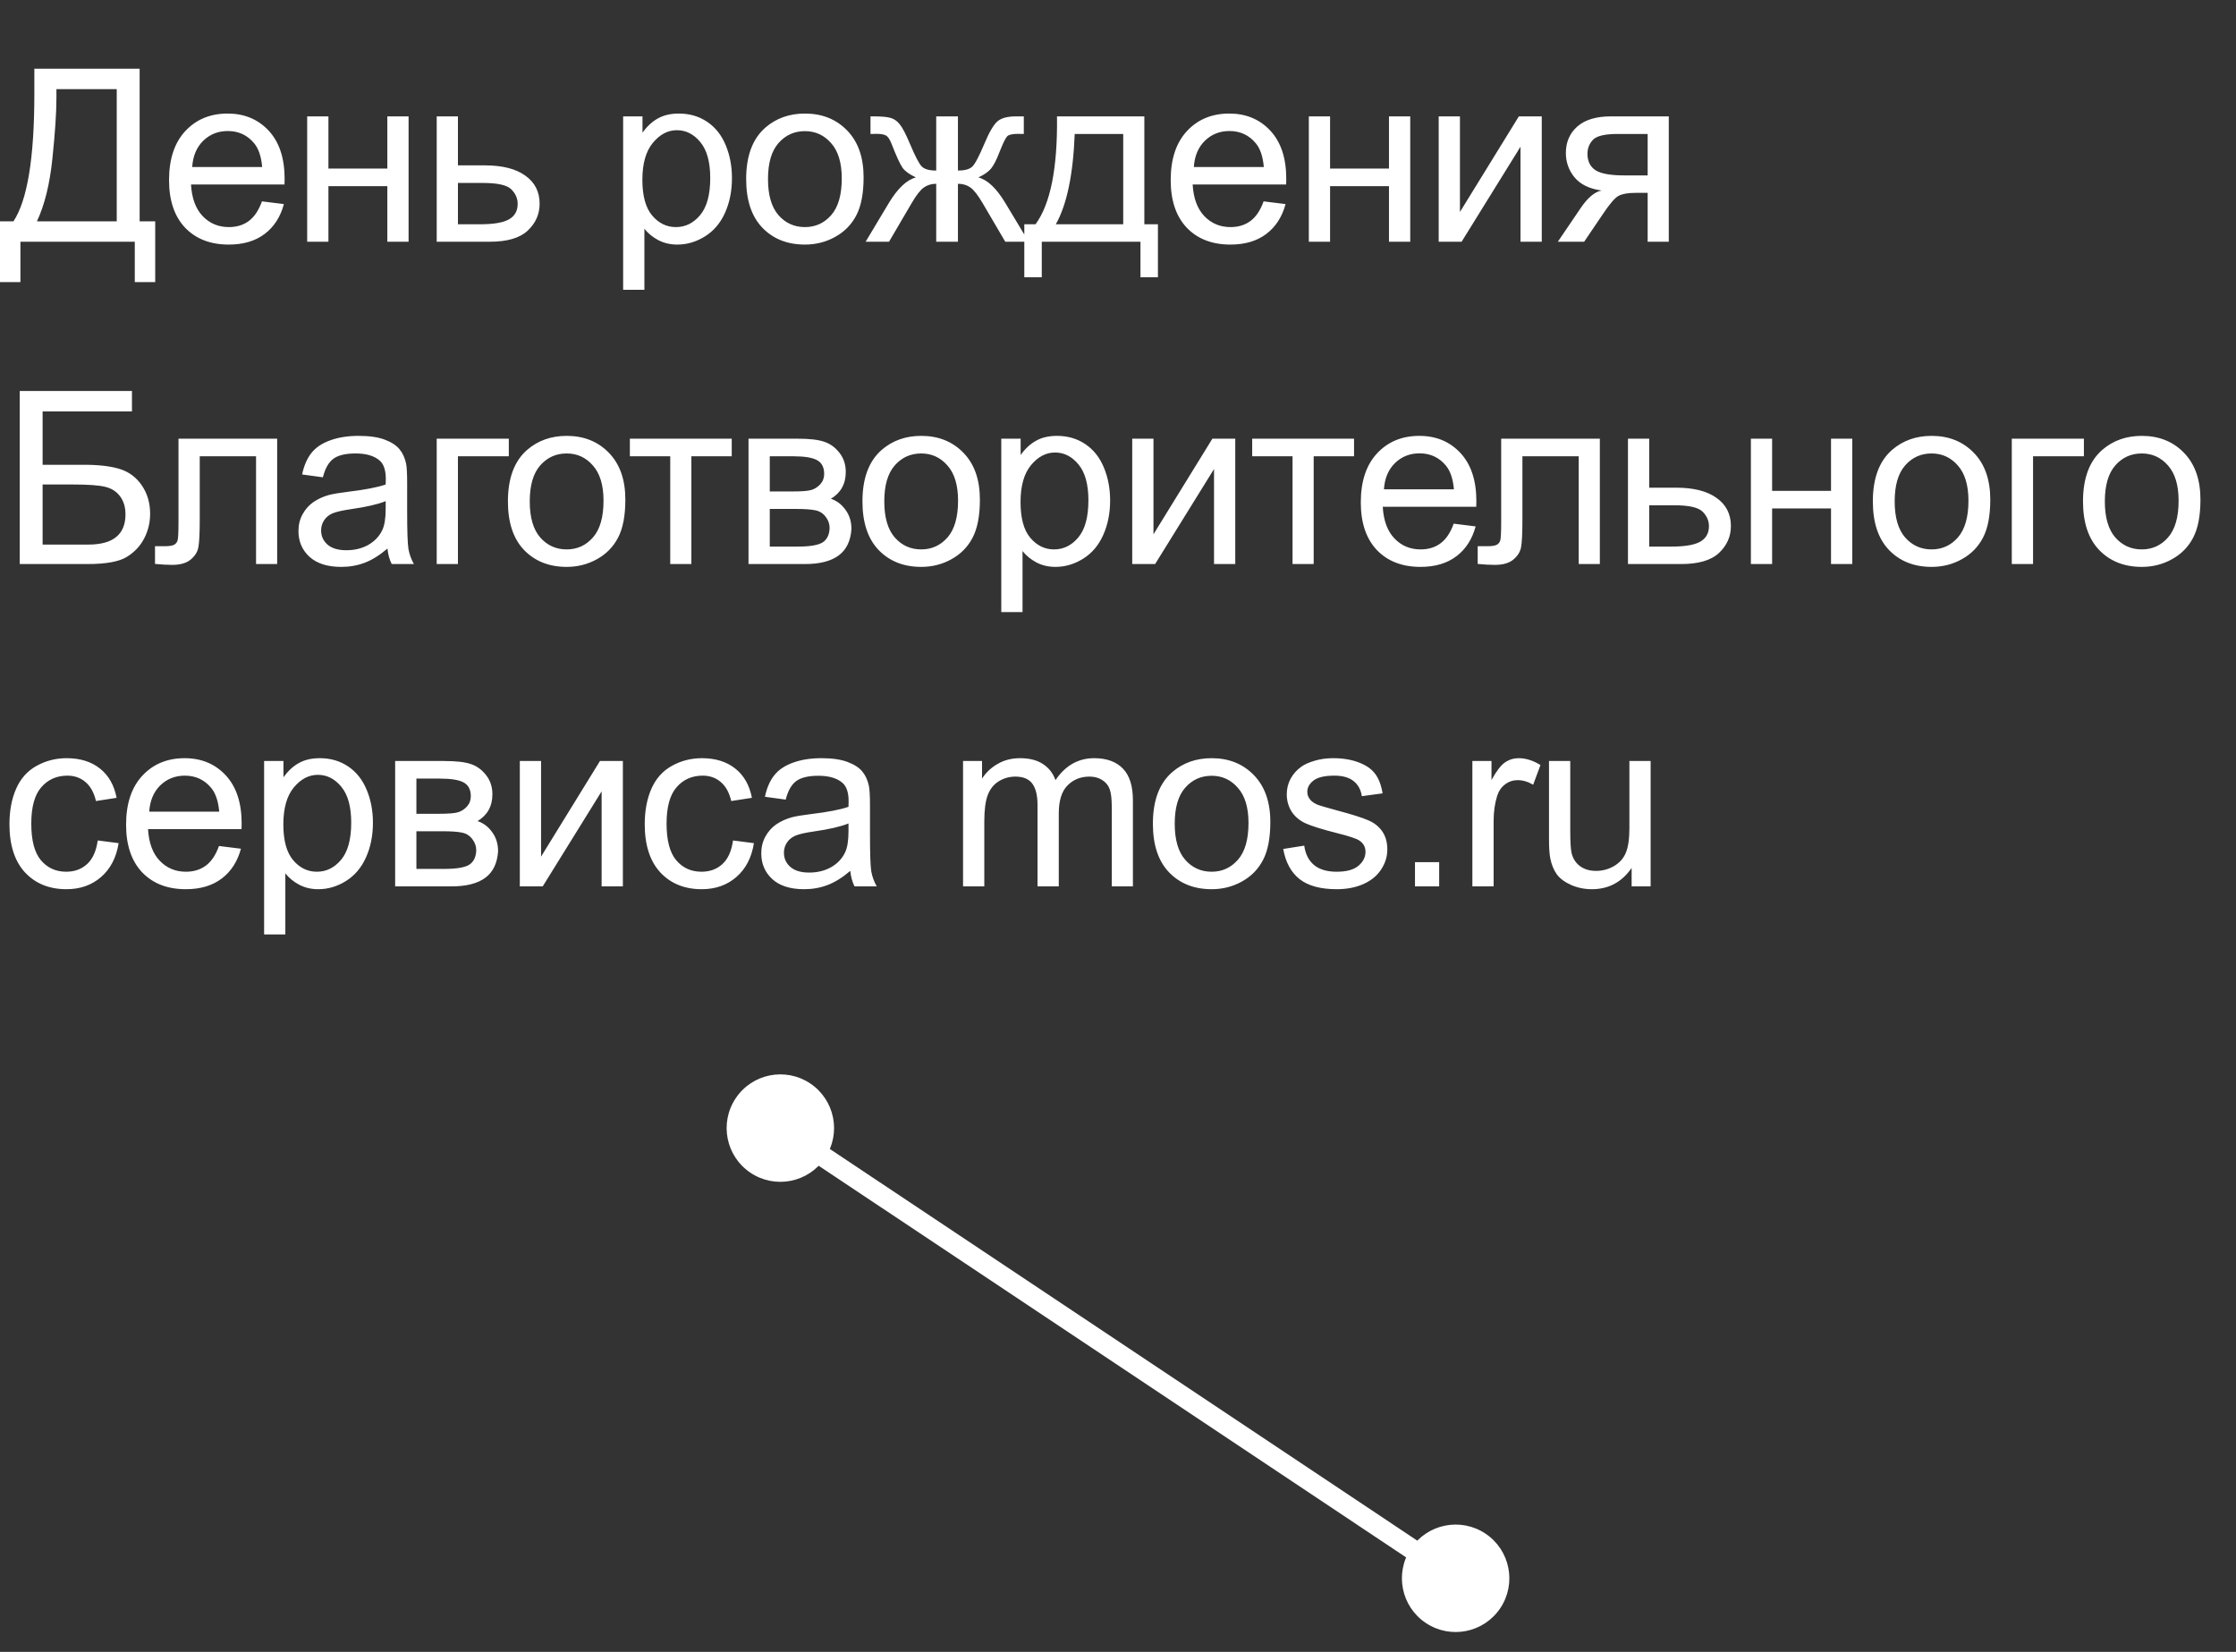 <?xml version="1.0" encoding="UTF-8"?> <svg xmlns="http://www.w3.org/2000/svg" width="111" height="82" viewBox="0 0 111 82" fill="none"><rect x="0" y="0" width="111" height="82" fill="#333333" stroke="none"/> <path d="M1.705 3.41H6.932V10.986H7.705V14.004H6.691V12H1.014V14.004H0V10.986H0.668C1.359 9.943 1.705 7.836 1.705 4.664V3.41ZM5.795 4.424H2.801V4.863C2.801 5.594 2.734 6.594 2.602 7.863C2.473 9.129 2.217 10.17 1.834 10.986H5.795V4.424ZM13.004 9.996L14.093 10.131C13.922 10.768 13.603 11.262 13.138 11.613C12.674 11.965 12.08 12.141 11.357 12.141C10.447 12.141 9.724 11.861 9.189 11.303C8.658 10.74 8.392 9.953 8.392 8.941C8.392 7.895 8.662 7.082 9.201 6.504C9.74 5.926 10.439 5.637 11.299 5.637C12.13 5.637 12.81 5.92 13.338 6.486C13.865 7.053 14.129 7.85 14.129 8.877C14.129 8.939 14.127 9.033 14.123 9.158H9.482C9.521 9.842 9.715 10.365 10.062 10.729C10.41 11.092 10.843 11.273 11.363 11.273C11.75 11.273 12.08 11.172 12.353 10.969C12.627 10.766 12.843 10.441 13.004 9.996ZM9.541 8.291H13.015C12.968 7.768 12.836 7.375 12.617 7.113C12.281 6.707 11.845 6.504 11.31 6.504C10.826 6.504 10.418 6.666 10.086 6.99C9.758 7.314 9.576 7.748 9.541 8.291ZM15.249 5.777H16.304V8.367H19.228V5.777H20.283V12H19.228V9.24H16.304V12H15.249V5.777ZM21.679 5.777H22.733V8.209H24.069C24.941 8.209 25.61 8.379 26.079 8.719C26.552 9.055 26.788 9.52 26.788 10.113C26.788 10.633 26.591 11.078 26.196 11.449C25.806 11.816 25.179 12 24.316 12H21.679V5.777ZM22.733 11.133H23.841C24.509 11.133 24.985 11.051 25.27 10.887C25.556 10.723 25.698 10.467 25.698 10.119C25.698 9.85 25.593 9.609 25.382 9.398C25.171 9.188 24.704 9.082 23.982 9.082H22.733V11.133ZM30.934 14.385V5.777H31.895V6.586C32.121 6.27 32.377 6.033 32.663 5.877C32.948 5.717 33.293 5.637 33.7 5.637C34.231 5.637 34.7 5.773 35.106 6.047C35.512 6.32 35.819 6.707 36.026 7.207C36.233 7.703 36.336 8.248 36.336 8.842C36.336 9.479 36.221 10.053 35.991 10.565C35.764 11.072 35.432 11.463 34.995 11.736C34.561 12.006 34.104 12.141 33.623 12.141C33.272 12.141 32.956 12.066 32.674 11.918C32.397 11.77 32.168 11.582 31.989 11.355V14.385H30.934ZM31.889 8.924C31.889 9.725 32.051 10.316 32.375 10.699C32.7 11.082 33.092 11.273 33.553 11.273C34.022 11.273 34.422 11.076 34.754 10.682C35.09 10.283 35.258 9.668 35.258 8.836C35.258 8.043 35.094 7.449 34.766 7.055C34.442 6.66 34.053 6.463 33.6 6.463C33.151 6.463 32.752 6.674 32.405 7.096C32.061 7.514 31.889 8.123 31.889 8.924ZM37.041 8.889C37.041 7.736 37.361 6.883 38.002 6.328C38.537 5.867 39.19 5.637 39.959 5.637C40.815 5.637 41.514 5.918 42.057 6.48C42.6 7.039 42.871 7.812 42.871 8.801C42.871 9.602 42.75 10.232 42.508 10.693C42.27 11.15 41.92 11.506 41.459 11.76C41.002 12.014 40.502 12.141 39.959 12.141C39.088 12.141 38.383 11.861 37.844 11.303C37.309 10.744 37.041 9.939 37.041 8.889ZM38.125 8.889C38.125 9.686 38.299 10.283 38.647 10.682C38.994 11.076 39.432 11.273 39.959 11.273C40.483 11.273 40.918 11.074 41.266 10.676C41.613 10.277 41.787 9.67 41.787 8.854C41.787 8.084 41.611 7.502 41.26 7.107C40.912 6.709 40.479 6.51 39.959 6.51C39.432 6.51 38.994 6.707 38.647 7.102C38.299 7.496 38.125 8.092 38.125 8.889ZM47.554 5.777V8.467C47.89 8.467 48.127 8.402 48.263 8.273C48.4 8.145 48.599 7.77 48.861 7.148C49.107 6.559 49.328 6.182 49.523 6.018C49.715 5.857 50.019 5.777 50.437 5.777H50.824V6.65L50.537 6.645C50.256 6.645 50.076 6.686 49.998 6.768C49.916 6.854 49.791 7.109 49.623 7.535C49.467 7.941 49.322 8.223 49.189 8.379C49.056 8.535 48.849 8.678 48.568 8.807C49.025 8.928 49.471 9.35 49.904 10.072L51.064 12H49.904L48.773 10.072C48.543 9.682 48.342 9.426 48.17 9.305C47.998 9.184 47.793 9.123 47.554 9.123V12H46.476V9.123C46.242 9.123 46.039 9.184 45.867 9.305C45.695 9.422 45.494 9.678 45.263 10.072L44.133 12H42.972L44.127 10.072C44.564 9.35 45.011 8.928 45.468 8.807C45.156 8.662 44.937 8.506 44.812 8.338C44.687 8.166 44.5 7.76 44.25 7.119C44.164 6.904 44.072 6.771 43.974 6.721C43.873 6.67 43.722 6.645 43.523 6.645C43.472 6.645 43.369 6.646 43.213 6.65V5.777H43.359C43.765 5.777 44.05 5.803 44.215 5.854C44.383 5.9 44.531 6.004 44.66 6.164C44.793 6.32 44.965 6.648 45.175 7.148C45.433 7.762 45.629 8.135 45.761 8.268C45.898 8.4 46.136 8.467 46.476 8.467V5.777H47.554ZM52.472 5.777H56.808V11.133H57.482V13.764H56.615V12H51.716V13.764H50.849V11.133H51.406C52.148 10.125 52.503 8.34 52.472 5.777ZM53.351 6.65C53.273 8.67 52.96 10.164 52.413 11.133H55.759V6.65H53.351ZM62.728 9.996L63.818 10.131C63.646 10.768 63.327 11.262 62.862 11.613C62.398 11.965 61.804 12.141 61.081 12.141C60.171 12.141 59.448 11.861 58.913 11.303C58.382 10.74 58.116 9.953 58.116 8.941C58.116 7.895 58.386 7.082 58.925 6.504C59.464 5.926 60.163 5.637 61.023 5.637C61.855 5.637 62.534 5.92 63.062 6.486C63.589 7.053 63.853 7.85 63.853 8.877C63.853 8.939 63.851 9.033 63.847 9.158H59.206C59.245 9.842 59.439 10.365 59.786 10.729C60.134 11.092 60.568 11.273 61.087 11.273C61.474 11.273 61.804 11.172 62.077 10.969C62.351 10.766 62.568 10.441 62.728 9.996ZM59.265 8.291H62.739C62.693 7.768 62.56 7.375 62.341 7.113C62.005 6.707 61.569 6.504 61.034 6.504C60.55 6.504 60.142 6.666 59.81 6.99C59.482 7.314 59.3 7.748 59.265 8.291ZM64.973 5.777H66.028V8.367H68.952V5.777H70.007V12H68.952V9.24H66.028V12H64.973V5.777ZM71.42 5.777H72.475V10.523L75.399 5.777H76.536V12H75.481V7.283L72.557 12H71.42V5.777ZM82.842 5.777V12H81.793V9.574H81.184C80.813 9.574 80.535 9.623 80.352 9.721C80.172 9.814 79.908 10.121 79.561 10.641L78.641 12H77.334L78.471 10.324C78.819 9.812 79.164 9.523 79.508 9.457C78.906 9.375 78.459 9.158 78.166 8.807C77.877 8.455 77.733 8.051 77.733 7.594C77.733 7.055 77.922 6.617 78.301 6.281C78.684 5.945 79.237 5.777 79.959 5.777H82.842ZM81.793 6.65H80.293C79.664 6.65 79.258 6.748 79.074 6.943C78.895 7.139 78.805 7.367 78.805 7.629C78.805 8 78.938 8.273 79.203 8.449C79.473 8.621 79.947 8.707 80.627 8.707H81.793V6.65ZM0.979 19.41H6.551V20.424H2.115V23.072H4.166C4.924 23.072 5.525 23.145 5.971 23.289C6.42 23.434 6.779 23.707 7.049 24.109C7.318 24.508 7.453 24.973 7.453 25.504C7.453 25.938 7.355 26.344 7.16 26.723C6.969 27.098 6.682 27.404 6.299 27.643C5.916 27.881 5.264 28 4.342 28H0.979V19.41ZM2.115 27.033H4.389C5.002 27.033 5.461 26.908 5.766 26.658C6.074 26.408 6.229 26.033 6.229 25.533C6.229 25.178 6.141 24.881 5.965 24.643C5.789 24.404 5.545 24.246 5.232 24.168C4.92 24.09 4.387 24.051 3.633 24.051H2.115V27.033ZM8.861 21.777H13.759V28H12.711V22.65H9.916V25.75C9.916 26.473 9.892 26.949 9.845 27.18C9.799 27.41 9.67 27.611 9.459 27.783C9.248 27.955 8.943 28.041 8.545 28.041C8.299 28.041 8.015 28.025 7.695 27.994V27.115H8.158C8.377 27.115 8.533 27.094 8.627 27.051C8.72 27.004 8.783 26.932 8.814 26.834C8.845 26.736 8.861 26.418 8.861 25.879V21.777ZM19.234 27.232C18.843 27.564 18.466 27.799 18.103 27.936C17.744 28.072 17.357 28.141 16.943 28.141C16.259 28.141 15.734 27.975 15.367 27.643C14.999 27.307 14.816 26.879 14.816 26.359C14.816 26.055 14.884 25.777 15.021 25.527C15.162 25.273 15.343 25.07 15.566 24.918C15.792 24.766 16.046 24.65 16.328 24.572C16.535 24.518 16.847 24.465 17.265 24.414C18.117 24.312 18.744 24.191 19.146 24.051C19.15 23.906 19.152 23.814 19.152 23.775C19.152 23.346 19.052 23.043 18.853 22.867C18.583 22.629 18.183 22.51 17.652 22.51C17.156 22.51 16.788 22.598 16.55 22.773C16.316 22.945 16.142 23.252 16.029 23.693L14.997 23.553C15.091 23.111 15.245 22.756 15.46 22.486C15.675 22.213 15.986 22.004 16.392 21.859C16.798 21.711 17.269 21.637 17.804 21.637C18.335 21.637 18.767 21.699 19.099 21.824C19.431 21.949 19.675 22.107 19.831 22.299C19.988 22.486 20.097 22.725 20.16 23.014C20.195 23.193 20.212 23.518 20.212 23.986V25.393C20.212 26.373 20.234 26.994 20.277 27.256C20.324 27.514 20.413 27.762 20.546 28H19.445C19.335 27.781 19.265 27.525 19.234 27.232ZM19.146 24.877C18.763 25.033 18.189 25.166 17.423 25.275C16.99 25.338 16.683 25.408 16.503 25.486C16.324 25.564 16.185 25.68 16.087 25.832C15.99 25.98 15.941 26.146 15.941 26.33C15.941 26.611 16.046 26.846 16.257 27.033C16.472 27.221 16.785 27.314 17.195 27.314C17.601 27.314 17.962 27.227 18.279 27.051C18.595 26.871 18.828 26.627 18.976 26.318C19.089 26.08 19.146 25.729 19.146 25.264V24.877ZM21.679 21.777H25.259V22.65H22.733V28H21.679V21.777ZM25.214 24.889C25.214 23.736 25.534 22.883 26.174 22.328C26.71 21.867 27.362 21.637 28.132 21.637C28.987 21.637 29.686 21.918 30.229 22.48C30.772 23.039 31.044 23.812 31.044 24.801C31.044 25.602 30.923 26.232 30.68 26.693C30.442 27.15 30.093 27.506 29.632 27.76C29.174 28.014 28.674 28.141 28.132 28.141C27.261 28.141 26.555 27.861 26.016 27.303C25.481 26.744 25.214 25.939 25.214 24.889ZM26.298 24.889C26.298 25.686 26.471 26.283 26.819 26.682C27.167 27.076 27.604 27.273 28.132 27.273C28.655 27.273 29.09 27.074 29.438 26.676C29.786 26.277 29.96 25.67 29.96 24.854C29.96 24.084 29.784 23.502 29.432 23.107C29.085 22.709 28.651 22.51 28.132 22.51C27.604 22.51 27.167 22.707 26.819 23.102C26.471 23.496 26.298 24.092 26.298 24.889ZM31.268 21.777H36.325V22.65H34.321V28H33.272V22.65H31.268V21.777ZM37.158 21.777H39.59C40.188 21.777 40.631 21.828 40.92 21.93C41.213 22.027 41.463 22.209 41.67 22.475C41.881 22.74 41.986 23.059 41.986 23.43C41.986 23.727 41.924 23.986 41.799 24.209C41.678 24.428 41.494 24.611 41.248 24.76C41.541 24.857 41.783 25.041 41.975 25.311C42.17 25.576 42.268 25.893 42.268 26.26C42.229 26.85 42.018 27.287 41.635 27.572C41.252 27.857 40.695 28 39.965 28H37.158V21.777ZM38.213 24.396H39.338C39.787 24.396 40.096 24.373 40.264 24.326C40.432 24.279 40.582 24.186 40.715 24.045C40.848 23.9 40.914 23.729 40.914 23.529C40.914 23.201 40.797 22.973 40.563 22.844C40.332 22.715 39.936 22.65 39.373 22.65H38.213V24.396ZM38.213 27.133H39.602C40.199 27.133 40.609 27.064 40.832 26.928C41.055 26.787 41.172 26.547 41.184 26.207C41.184 26.008 41.119 25.824 40.99 25.656C40.861 25.484 40.693 25.377 40.486 25.334C40.279 25.287 39.947 25.264 39.49 25.264H38.213V27.133ZM42.814 24.889C42.814 23.736 43.135 22.883 43.775 22.328C44.31 21.867 44.963 21.637 45.732 21.637C46.588 21.637 47.287 21.918 47.83 22.48C48.373 23.039 48.644 23.812 48.644 24.801C48.644 25.602 48.523 26.232 48.281 26.693C48.043 27.15 47.693 27.506 47.232 27.76C46.775 28.014 46.275 28.141 45.732 28.141C44.861 28.141 44.156 27.861 43.617 27.303C43.082 26.744 42.814 25.939 42.814 24.889ZM43.898 24.889C43.898 25.686 44.072 26.283 44.42 26.682C44.767 27.076 45.205 27.273 45.732 27.273C46.256 27.273 46.691 27.074 47.039 26.676C47.386 26.277 47.56 25.67 47.56 24.854C47.56 24.084 47.385 23.502 47.033 23.107C46.685 22.709 46.252 22.51 45.732 22.51C45.205 22.51 44.767 22.707 44.42 23.102C44.072 23.496 43.898 24.092 43.898 24.889ZM49.706 30.385V21.777H50.667V22.586C50.894 22.27 51.15 22.033 51.435 21.877C51.72 21.717 52.066 21.637 52.472 21.637C53.003 21.637 53.472 21.773 53.878 22.047C54.285 22.32 54.591 22.707 54.798 23.207C55.005 23.703 55.109 24.248 55.109 24.842C55.109 25.479 54.994 26.053 54.763 26.564C54.537 27.072 54.205 27.463 53.767 27.736C53.333 28.006 52.876 28.141 52.396 28.141C52.044 28.141 51.728 28.066 51.447 27.918C51.169 27.77 50.941 27.582 50.761 27.355V30.385H49.706ZM50.662 24.924C50.662 25.725 50.824 26.316 51.148 26.699C51.472 27.082 51.865 27.273 52.326 27.273C52.794 27.273 53.195 27.076 53.527 26.682C53.863 26.283 54.031 25.668 54.031 24.836C54.031 24.043 53.867 23.449 53.538 23.055C53.214 22.66 52.826 22.463 52.373 22.463C51.923 22.463 51.525 22.674 51.177 23.096C50.833 23.514 50.662 24.123 50.662 24.924ZM56.206 21.777H57.261V26.523L60.185 21.777H61.321V28H60.267V23.283L57.343 28H56.206V21.777ZM62.161 21.777H67.218V22.65H65.214V28H64.165V22.65H62.161V21.777ZM72.165 25.996L73.254 26.131C73.082 26.768 72.764 27.262 72.299 27.613C71.834 27.965 71.241 28.141 70.518 28.141C69.608 28.141 68.885 27.861 68.35 27.303C67.819 26.74 67.553 25.953 67.553 24.941C67.553 23.895 67.823 23.082 68.362 22.504C68.901 21.926 69.6 21.637 70.459 21.637C71.291 21.637 71.971 21.92 72.499 22.486C73.026 23.053 73.29 23.85 73.29 24.877C73.29 24.939 73.288 25.033 73.284 25.158H68.643C68.682 25.842 68.876 26.365 69.223 26.729C69.571 27.092 70.004 27.273 70.524 27.273C70.911 27.273 71.241 27.172 71.514 26.969C71.788 26.766 72.004 26.441 72.165 25.996ZM68.702 24.291H72.176C72.129 23.768 71.997 23.375 71.778 23.113C71.442 22.707 71.006 22.504 70.471 22.504C69.987 22.504 69.579 22.666 69.247 22.99C68.918 23.314 68.737 23.748 68.702 24.291ZM74.522 21.777H79.42V28H78.371V22.65H75.576V25.75C75.576 26.473 75.553 26.949 75.506 27.18C75.459 27.41 75.33 27.611 75.119 27.783C74.908 27.955 74.604 28.041 74.205 28.041C73.959 28.041 73.676 28.025 73.356 27.994V27.115H73.819C74.037 27.115 74.194 27.094 74.287 27.051C74.381 27.004 74.444 26.932 74.475 26.834C74.506 26.736 74.522 26.418 74.522 25.879V21.777ZM80.816 21.777H81.871V24.209H83.207C84.078 24.209 84.748 24.379 85.217 24.719C85.689 25.055 85.926 25.52 85.926 26.113C85.926 26.633 85.728 27.078 85.334 27.449C84.943 27.816 84.316 28 83.453 28H80.816V21.777ZM81.871 27.133H82.978C83.646 27.133 84.123 27.051 84.408 26.887C84.693 26.723 84.836 26.467 84.836 26.119C84.836 25.85 84.73 25.609 84.519 25.398C84.308 25.188 83.842 25.082 83.119 25.082H81.871V27.133ZM86.918 21.777H87.972V24.367H90.896V21.777H91.951V28H90.896V25.24H87.972V28H86.918V21.777ZM92.972 24.889C92.972 23.736 93.292 22.883 93.933 22.328C94.468 21.867 95.12 21.637 95.89 21.637C96.745 21.637 97.445 21.918 97.987 22.48C98.531 23.039 98.802 23.812 98.802 24.801C98.802 25.602 98.681 26.232 98.439 26.693C98.2 27.15 97.851 27.506 97.39 27.76C96.933 28.014 96.433 28.141 95.89 28.141C95.019 28.141 94.314 27.861 93.775 27.303C93.24 26.744 92.972 25.939 92.972 24.889ZM94.056 24.889C94.056 25.686 94.23 26.283 94.577 26.682C94.925 27.076 95.362 27.273 95.89 27.273C96.413 27.273 96.849 27.074 97.197 26.676C97.544 26.277 97.718 25.67 97.718 24.854C97.718 24.084 97.542 23.502 97.191 23.107C96.843 22.709 96.409 22.51 95.89 22.51C95.362 22.51 94.925 22.707 94.577 23.102C94.23 23.496 94.056 24.092 94.056 24.889ZM99.87 21.777H103.45V22.65H100.925V28H99.87V21.777ZM103.405 24.889C103.405 23.736 103.725 22.883 104.366 22.328C104.901 21.867 105.553 21.637 106.323 21.637C107.178 21.637 107.878 21.918 108.42 22.48C108.963 23.039 109.235 23.812 109.235 24.801C109.235 25.602 109.114 26.232 108.872 26.693C108.633 27.15 108.284 27.506 107.823 27.76C107.366 28.014 106.866 28.141 106.323 28.141C105.452 28.141 104.747 27.861 104.208 27.303C103.672 26.744 103.405 25.939 103.405 24.889ZM104.489 24.889C104.489 25.686 104.663 26.283 105.01 26.682C105.358 27.076 105.795 27.273 106.323 27.273C106.846 27.273 107.282 27.074 107.629 26.676C107.977 26.277 108.151 25.67 108.151 24.854C108.151 24.084 107.975 23.502 107.624 23.107C107.276 22.709 106.842 22.51 106.323 22.51C105.795 22.51 105.358 22.707 105.01 23.102C104.663 23.496 104.489 24.092 104.489 24.889ZM4.852 41.721L5.889 41.855C5.775 42.57 5.484 43.131 5.016 43.537C4.551 43.94 3.979 44.141 3.299 44.141C2.447 44.141 1.762 43.863 1.242 43.309C0.727 42.75 0.469 41.951 0.469 40.912C0.469 40.24 0.58 39.652 0.803 39.148C1.025 38.645 1.363 38.268 1.816 38.018C2.273 37.764 2.77 37.637 3.305 37.637C3.98 37.637 4.533 37.809 4.963 38.152C5.393 38.492 5.668 38.977 5.789 39.605L4.764 39.764C4.666 39.346 4.492 39.031 4.242 38.82C3.996 38.609 3.697 38.504 3.346 38.504C2.814 38.504 2.383 38.695 2.051 39.078C1.719 39.457 1.553 40.059 1.553 40.883C1.553 41.719 1.713 42.326 2.033 42.705C2.354 43.084 2.771 43.273 3.287 43.273C3.701 43.273 4.047 43.147 4.324 42.893C4.602 42.639 4.777 42.248 4.852 41.721ZM10.871 41.996L11.961 42.131C11.789 42.768 11.47 43.262 11.005 43.613C10.541 43.965 9.947 44.141 9.224 44.141C8.314 44.141 7.591 43.861 7.056 43.303C6.525 42.74 6.259 41.953 6.259 40.941C6.259 39.895 6.529 39.082 7.068 38.504C7.607 37.926 8.306 37.637 9.166 37.637C9.998 37.637 10.677 37.92 11.205 38.486C11.732 39.053 11.996 39.85 11.996 40.877C11.996 40.94 11.994 41.033 11.99 41.158H7.349C7.388 41.842 7.582 42.365 7.929 42.728C8.277 43.092 8.711 43.273 9.23 43.273C9.617 43.273 9.947 43.172 10.22 42.969C10.494 42.766 10.711 42.441 10.871 41.996ZM7.408 40.291H10.883C10.836 39.768 10.703 39.375 10.484 39.113C10.148 38.707 9.713 38.504 9.177 38.504C8.693 38.504 8.285 38.666 7.953 38.99C7.625 39.315 7.443 39.748 7.408 40.291ZM13.111 46.385V37.777H14.072V38.586C14.298 38.27 14.554 38.033 14.839 37.877C15.124 37.717 15.47 37.637 15.876 37.637C16.408 37.637 16.876 37.773 17.283 38.047C17.689 38.32 17.995 38.707 18.203 39.207C18.41 39.703 18.513 40.248 18.513 40.842C18.513 41.478 18.398 42.053 18.167 42.565C17.941 43.072 17.609 43.463 17.171 43.736C16.738 44.006 16.281 44.141 15.8 44.141C15.449 44.141 15.132 44.066 14.851 43.918C14.574 43.77 14.345 43.582 14.165 43.355V46.385H13.111ZM14.066 40.924C14.066 41.725 14.228 42.316 14.552 42.699C14.876 43.082 15.269 43.273 15.73 43.273C16.199 43.273 16.599 43.076 16.931 42.682C17.267 42.283 17.435 41.668 17.435 40.836C17.435 40.043 17.271 39.449 16.943 39.055C16.619 38.66 16.23 38.463 15.777 38.463C15.328 38.463 14.929 38.674 14.581 39.096C14.238 39.514 14.066 40.123 14.066 40.924ZM19.616 37.777H22.048C22.645 37.777 23.089 37.828 23.378 37.93C23.671 38.027 23.921 38.209 24.128 38.475C24.339 38.74 24.444 39.059 24.444 39.43C24.444 39.727 24.382 39.986 24.257 40.209C24.136 40.428 23.952 40.611 23.706 40.76C23.999 40.857 24.241 41.041 24.433 41.31C24.628 41.576 24.726 41.893 24.726 42.26C24.687 42.85 24.476 43.287 24.093 43.572C23.71 43.857 23.153 44 22.423 44H19.616V37.777ZM20.671 40.397H21.796C22.245 40.397 22.554 40.373 22.722 40.326C22.89 40.279 23.04 40.185 23.173 40.045C23.306 39.9 23.372 39.728 23.372 39.529C23.372 39.201 23.255 38.973 23.02 38.844C22.79 38.715 22.394 38.65 21.831 38.65H20.671V40.397ZM20.671 43.133H22.06C22.657 43.133 23.067 43.065 23.29 42.928C23.513 42.787 23.63 42.547 23.642 42.207C23.642 42.008 23.577 41.824 23.448 41.656C23.319 41.484 23.151 41.377 22.944 41.334C22.737 41.287 22.405 41.264 21.948 41.264H20.671V43.133ZM25.805 37.777H26.86V42.523L29.784 37.777H30.921V44H29.866V39.283L26.942 44H25.805V37.777ZM36.389 41.721L37.426 41.855C37.313 42.57 37.022 43.131 36.553 43.537C36.088 43.94 35.516 44.141 34.836 44.141C33.985 44.141 33.299 43.863 32.78 43.309C32.264 42.75 32.006 41.951 32.006 40.912C32.006 40.24 32.118 39.652 32.34 39.148C32.563 38.645 32.901 38.268 33.354 38.018C33.811 37.764 34.307 37.637 34.842 37.637C35.518 37.637 36.071 37.809 36.5 38.152C36.93 38.492 37.206 38.977 37.327 39.605L36.301 39.764C36.203 39.346 36.03 39.031 35.78 38.82C35.534 38.609 35.235 38.504 34.883 38.504C34.352 38.504 33.92 38.695 33.588 39.078C33.256 39.457 33.09 40.059 33.09 40.883C33.09 41.719 33.25 42.326 33.571 42.705C33.891 43.084 34.309 43.273 34.825 43.273C35.239 43.273 35.584 43.147 35.862 42.893C36.139 42.639 36.315 42.248 36.389 41.721ZM42.209 43.232C41.818 43.565 41.441 43.799 41.078 43.935C40.719 44.072 40.332 44.141 39.918 44.141C39.234 44.141 38.709 43.975 38.342 43.643C37.975 43.307 37.791 42.879 37.791 42.359C37.791 42.055 37.859 41.777 37.996 41.527C38.137 41.273 38.318 41.07 38.541 40.918C38.768 40.766 39.022 40.65 39.303 40.572C39.51 40.518 39.822 40.465 40.24 40.414C41.092 40.312 41.719 40.191 42.121 40.051C42.125 39.906 42.127 39.815 42.127 39.775C42.127 39.346 42.027 39.043 41.828 38.867C41.559 38.629 41.158 38.51 40.627 38.51C40.131 38.51 39.764 38.598 39.526 38.773C39.291 38.945 39.117 39.252 39.004 39.693L37.973 39.553C38.066 39.111 38.221 38.756 38.436 38.486C38.651 38.213 38.961 38.004 39.367 37.859C39.773 37.711 40.244 37.637 40.779 37.637C41.311 37.637 41.742 37.699 42.074 37.824C42.406 37.949 42.651 38.107 42.807 38.299C42.963 38.486 43.072 38.725 43.135 39.014C43.17 39.193 43.188 39.518 43.188 39.986V41.393C43.188 42.373 43.209 42.994 43.252 43.256C43.299 43.514 43.389 43.762 43.522 44H42.42C42.311 43.781 42.24 43.525 42.209 43.232ZM42.121 40.877C41.738 41.033 41.164 41.166 40.398 41.275C39.965 41.338 39.658 41.408 39.479 41.486C39.299 41.565 39.16 41.68 39.063 41.832C38.965 41.98 38.916 42.147 38.916 42.33C38.916 42.611 39.022 42.846 39.233 43.033C39.447 43.221 39.76 43.315 40.17 43.315C40.576 43.315 40.938 43.227 41.254 43.051C41.57 42.871 41.803 42.627 41.951 42.318C42.065 42.08 42.121 41.728 42.121 41.264V40.877ZM47.808 44V37.777H48.751V38.65C48.947 38.346 49.206 38.102 49.531 37.918C49.855 37.73 50.224 37.637 50.638 37.637C51.099 37.637 51.476 37.732 51.769 37.924C52.066 38.115 52.275 38.383 52.396 38.727C52.888 38 53.529 37.637 54.318 37.637C54.935 37.637 55.41 37.809 55.742 38.152C56.074 38.492 56.24 39.018 56.24 39.728V44H55.191V40.08C55.191 39.658 55.156 39.355 55.085 39.172C55.019 38.984 54.896 38.834 54.716 38.721C54.537 38.607 54.326 38.551 54.083 38.551C53.646 38.551 53.283 38.697 52.994 38.99C52.705 39.279 52.56 39.744 52.56 40.385V44H51.505V39.957C51.505 39.488 51.419 39.137 51.248 38.902C51.076 38.668 50.794 38.551 50.404 38.551C50.107 38.551 49.831 38.629 49.578 38.785C49.328 38.941 49.146 39.17 49.033 39.471C48.919 39.772 48.863 40.205 48.863 40.772V44H47.808ZM57.232 40.889C57.232 39.736 57.552 38.883 58.193 38.328C58.728 37.867 59.38 37.637 60.15 37.637C61.005 37.637 61.704 37.918 62.247 38.48C62.79 39.039 63.062 39.812 63.062 40.801C63.062 41.602 62.941 42.232 62.698 42.693C62.46 43.15 62.111 43.506 61.65 43.76C61.193 44.014 60.693 44.141 60.15 44.141C59.278 44.141 58.573 43.861 58.034 43.303C57.499 42.744 57.232 41.94 57.232 40.889ZM58.316 40.889C58.316 41.685 58.489 42.283 58.837 42.682C59.185 43.076 59.622 43.273 60.15 43.273C60.673 43.273 61.108 43.074 61.456 42.676C61.804 42.277 61.978 41.67 61.978 40.853C61.978 40.084 61.802 39.502 61.45 39.107C61.103 38.709 60.669 38.51 60.15 38.51C59.622 38.51 59.185 38.707 58.837 39.102C58.489 39.496 58.316 40.092 58.316 40.889ZM63.702 42.143L64.745 41.978C64.803 42.397 64.966 42.717 65.231 42.94C65.501 43.162 65.876 43.273 66.356 43.273C66.841 43.273 67.2 43.176 67.434 42.98C67.669 42.781 67.786 42.549 67.786 42.283C67.786 42.045 67.682 41.857 67.475 41.721C67.331 41.627 66.972 41.508 66.397 41.363C65.624 41.168 65.087 41 64.786 40.859C64.489 40.715 64.263 40.518 64.106 40.268C63.954 40.014 63.878 39.734 63.878 39.43C63.878 39.152 63.94 38.897 64.065 38.662C64.194 38.424 64.368 38.227 64.587 38.07C64.751 37.949 64.973 37.848 65.255 37.766C65.54 37.68 65.844 37.637 66.169 37.637C66.657 37.637 67.085 37.707 67.452 37.848C67.823 37.988 68.097 38.18 68.272 38.422C68.448 38.66 68.569 38.98 68.635 39.383L67.604 39.523C67.557 39.203 67.421 38.953 67.194 38.773C66.972 38.594 66.655 38.504 66.245 38.504C65.76 38.504 65.415 38.584 65.208 38.744C65.001 38.904 64.897 39.092 64.897 39.307C64.897 39.443 64.94 39.566 65.026 39.676C65.112 39.789 65.247 39.883 65.43 39.957C65.536 39.996 65.847 40.086 66.362 40.227C67.108 40.426 67.628 40.59 67.921 40.719C68.218 40.844 68.45 41.027 68.618 41.27C68.786 41.512 68.87 41.812 68.87 42.172C68.87 42.523 68.766 42.855 68.559 43.168C68.356 43.477 68.061 43.717 67.675 43.889C67.288 44.057 66.85 44.141 66.362 44.141C65.553 44.141 64.936 43.973 64.51 43.637C64.089 43.301 63.819 42.803 63.702 42.143ZM70.243 44V42.799H71.444V44H70.243ZM73.092 44V37.777H74.041V38.721C74.283 38.279 74.506 37.988 74.709 37.848C74.916 37.707 75.143 37.637 75.389 37.637C75.744 37.637 76.106 37.75 76.473 37.977L76.109 38.955C75.852 38.803 75.594 38.727 75.336 38.727C75.106 38.727 74.899 38.797 74.715 38.938C74.531 39.074 74.4 39.266 74.322 39.512C74.205 39.887 74.147 40.297 74.147 40.742V44H73.092ZM80.998 44V43.086C80.513 43.789 79.855 44.141 79.023 44.141C78.656 44.141 78.312 44.07 77.992 43.93C77.676 43.789 77.439 43.613 77.283 43.402C77.131 43.188 77.023 42.926 76.961 42.617C76.918 42.41 76.896 42.082 76.896 41.633V37.777H77.951V41.228C77.951 41.779 77.972 42.15 78.016 42.342C78.082 42.619 78.222 42.838 78.437 42.998C78.652 43.154 78.918 43.232 79.234 43.232C79.551 43.232 79.847 43.152 80.125 42.992C80.402 42.828 80.597 42.607 80.711 42.33C80.828 42.049 80.887 41.643 80.887 41.111V37.777H81.941V44H80.998Z" fill="white"></path> <path d="M36.52 54.521C37.336 53.295 38.992 52.964 40.218 53.781C41.443 54.598 41.774 56.254 40.957 57.479C40.14 58.705 38.484 59.036 37.259 58.219C36.034 57.402 35.703 55.746 36.52 54.521ZM70.042 76.869C70.859 75.644 72.515 75.313 73.74 76.129C74.965 76.946 75.297 78.602 74.48 79.828C73.663 81.053 72.007 81.384 70.782 80.567C69.556 79.75 69.225 78.094 70.042 76.869ZM39.016 55.584L72.538 77.932L71.984 78.764L38.461 56.416L39.016 55.584Z" fill="white"></path> </svg> 